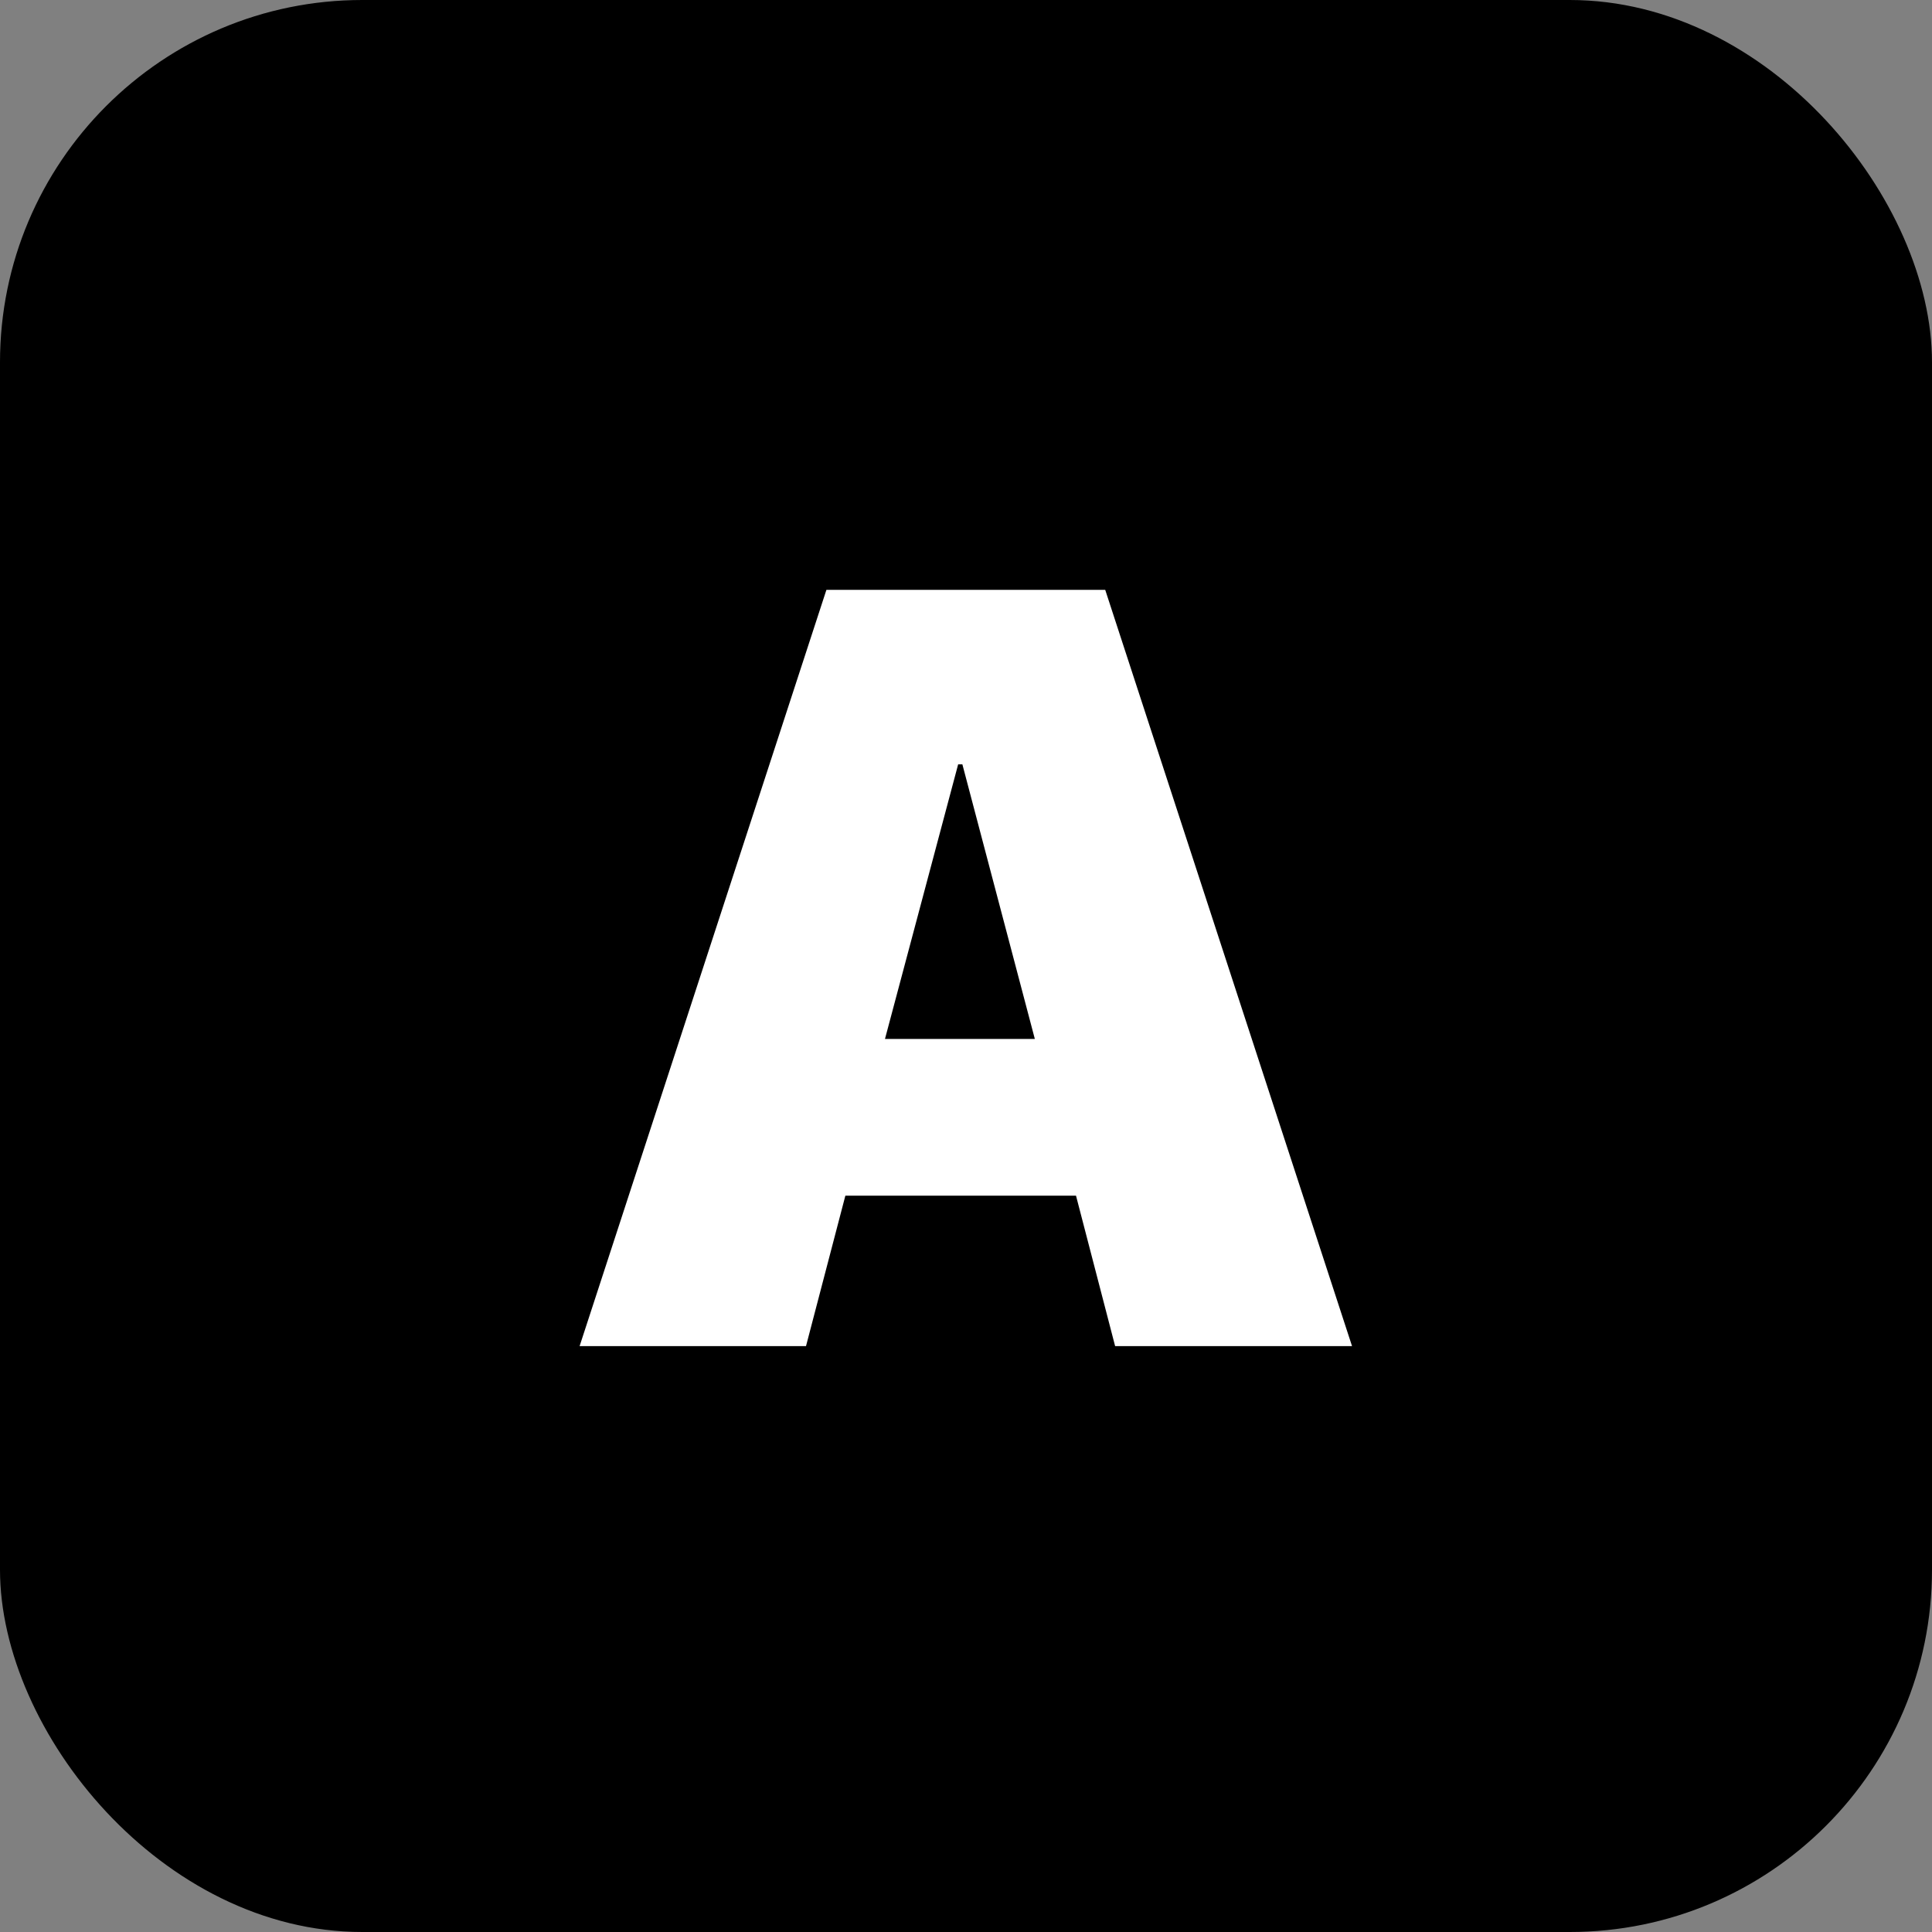 <svg xmlns="http://www.w3.org/2000/svg" width="16" height="16" viewBox="0 0 16 16"><rect x="0" y="0" width="16" height="16" fill="#808080" stroke="none"/><rect width="16" height="16" rx="3"/><path d="M-31.551-64.2h1.962l-2.044-6.263h-2.309L-35.986-64.2h1.875l.326-1.246h1.91Zm-1.3-4.818h.035l.6,2.274h-1.241Z" transform="translate(40.786 75.348)" fill="#fff"/></svg>